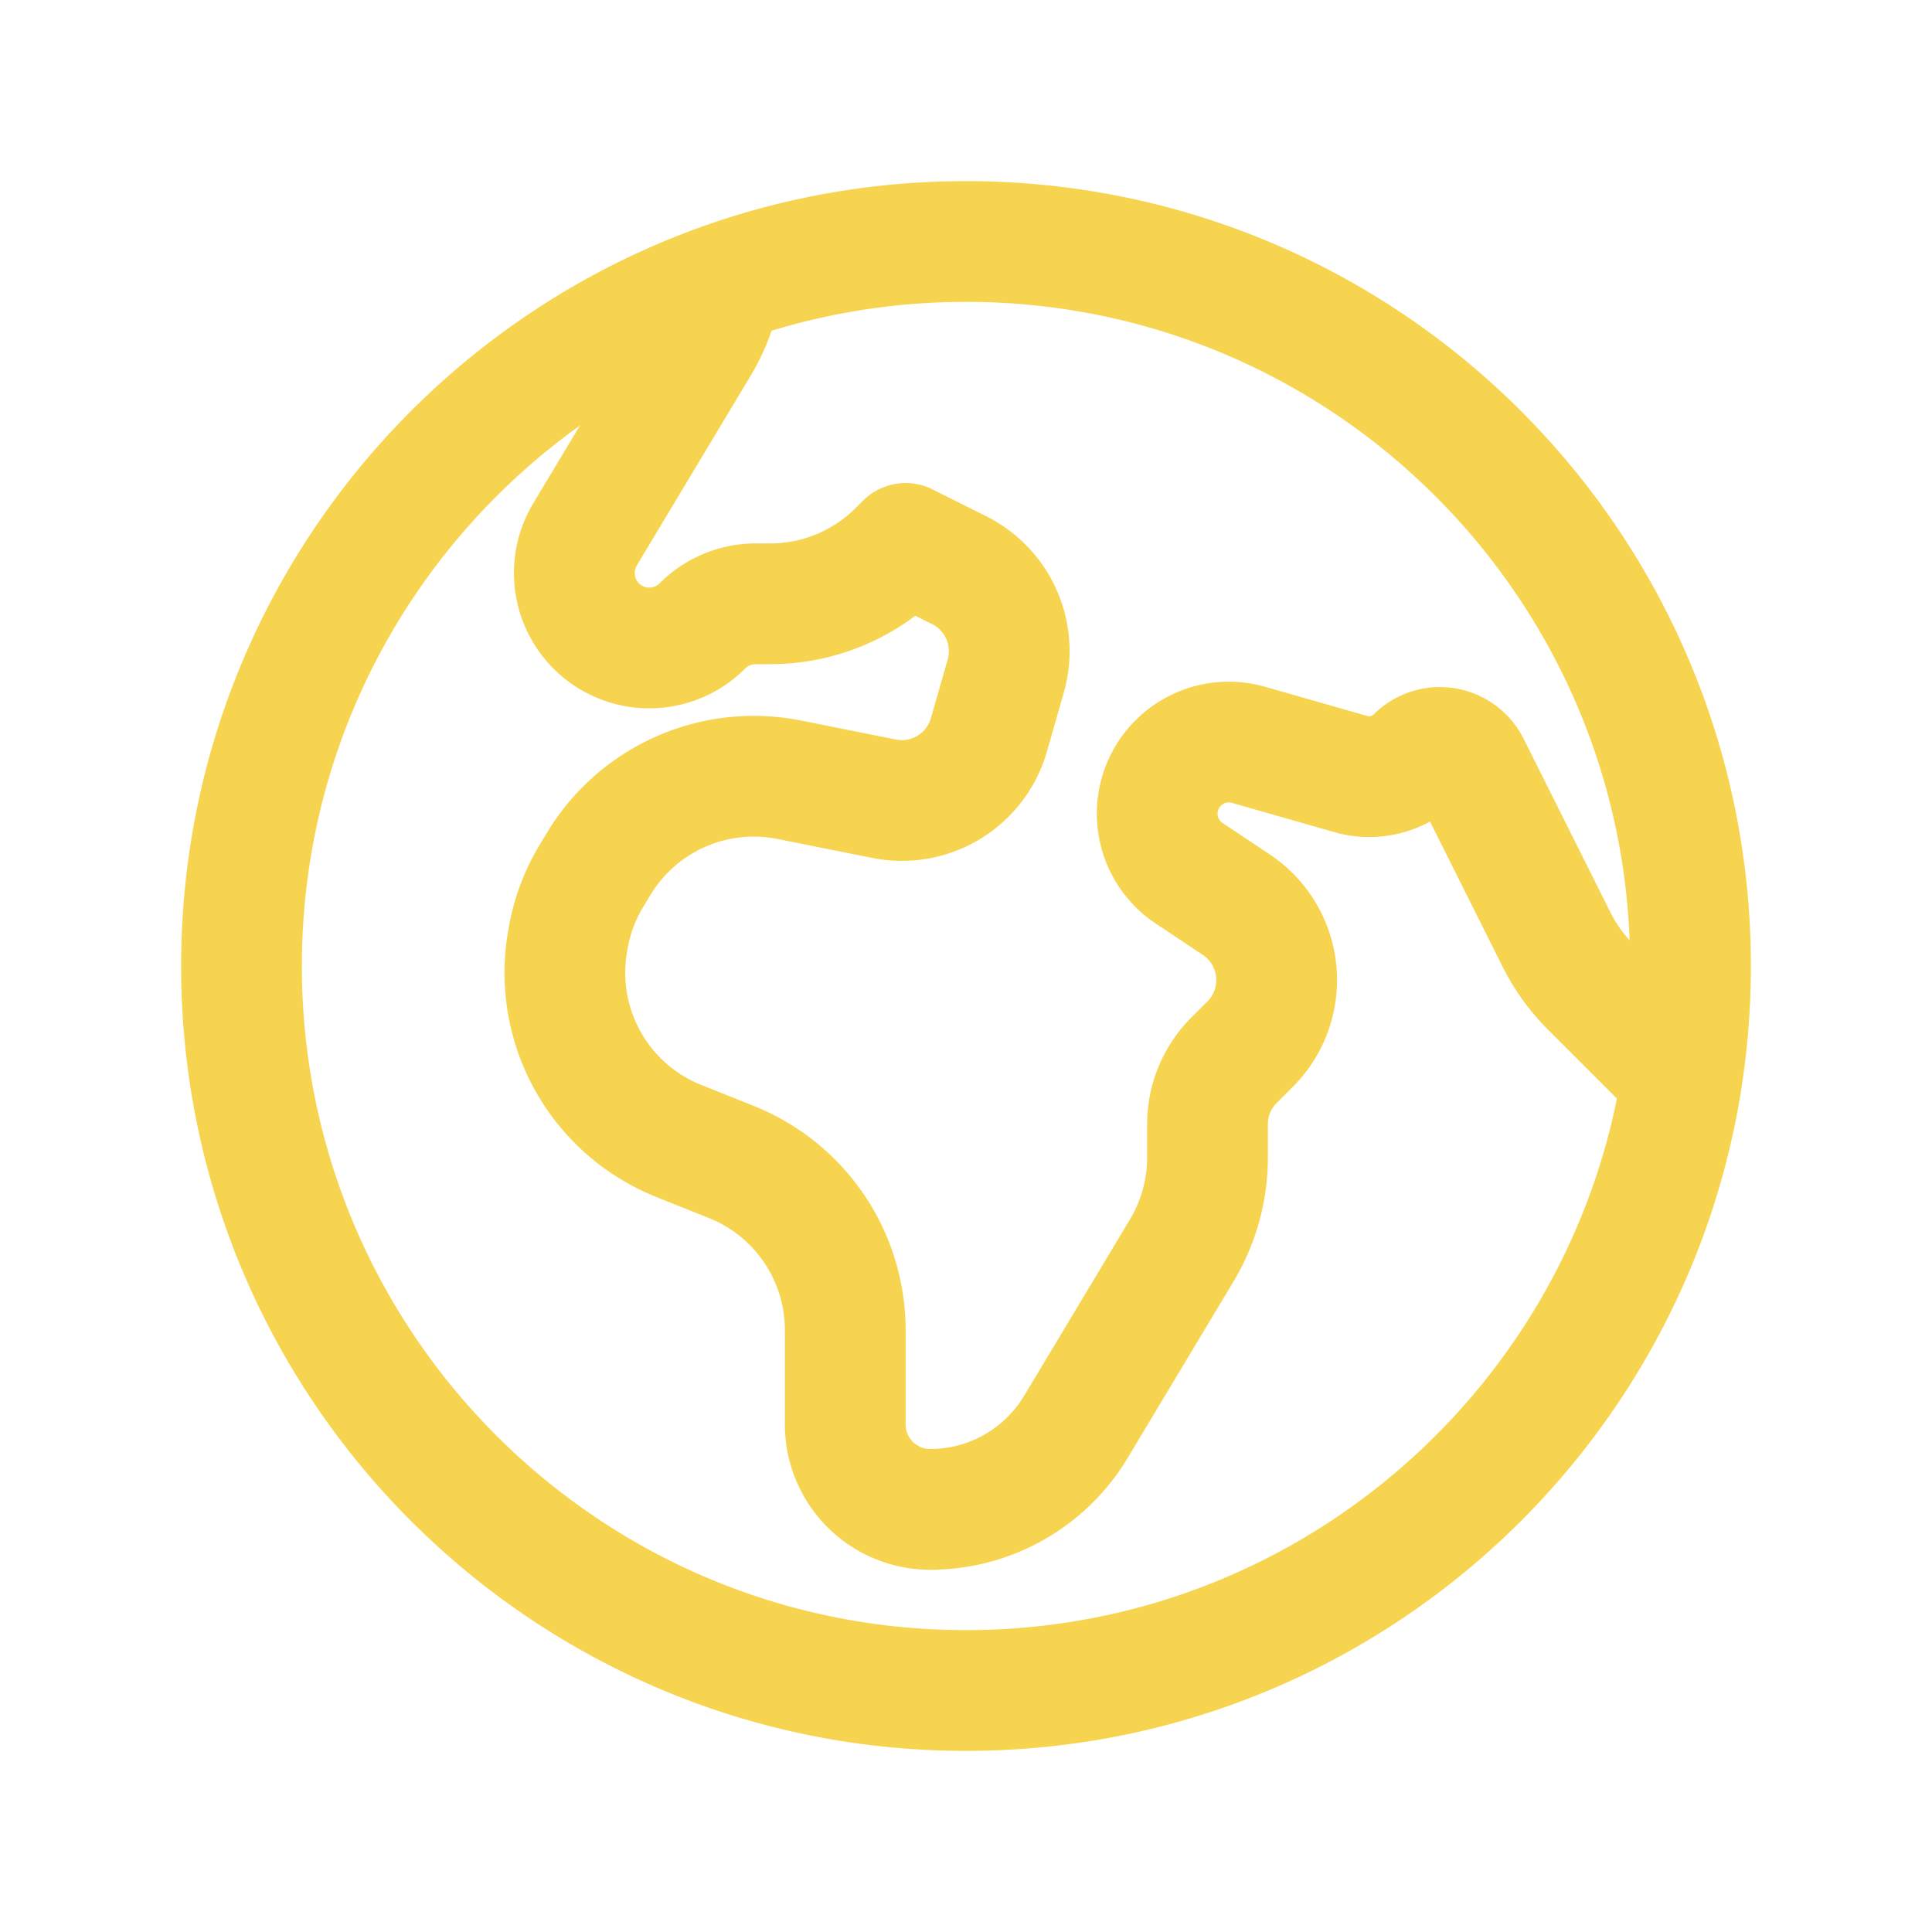 <svg xmlns="http://www.w3.org/2000/svg" viewBox="0 0 40 40" fill="none">
  <path stroke="#F7D44F" stroke-linecap="round" stroke-linejoin="round" stroke-width="2.5" d="M34.822 22.322L32.93 20.43a3.749 3.749 0 01-.702-.974l-1.8-3.6a.69.69 0 00-1.104-.18 1.379 1.379 0 01-1.354.351l-2.121-.606a1.482 1.482 0 00-1.23 2.658l.978.652a1.875 1.875 0 01.286 2.886l-.334.334A1.876 1.876 0 0025 23.277v.684a3.75 3.75 0 01-.534 1.93l-2.191 3.651a3.517 3.517 0 01-3.016 1.708 1.759 1.759 0 01-1.759-1.759V27.54a3.75 3.75 0 00-2.357-3.482l-1.09-.436a3.75 3.75 0 01-2.307-4.098l.012-.07c.077-.465.241-.91.483-1.313l.15-.249a3.75 3.75 0 013.95-1.748l1.963.393a1.875 1.875 0 002.171-1.324l.348-1.216a1.875 1.875 0 00-.965-2.192l-1.108-.554-.152.152a3.75 3.75 0 01-2.651 1.098h-.302c-.413 0-.81.165-1.102.457a1.552 1.552 0 01-2.43-1.895l2.353-3.921a3.75 3.75 0 00.475-1.266m19.88 16.447C34.94 21.564 35 20.79 35 20c0-8.284-6.716-15-15-15-1.775 0-3.479.308-5.06.875m19.882 16.447C33.706 29.503 27.495 35 20 35c-8.284 0-15-6.716-15-15 0-6.509 4.146-12.05 9.94-14.125"/>
</svg>